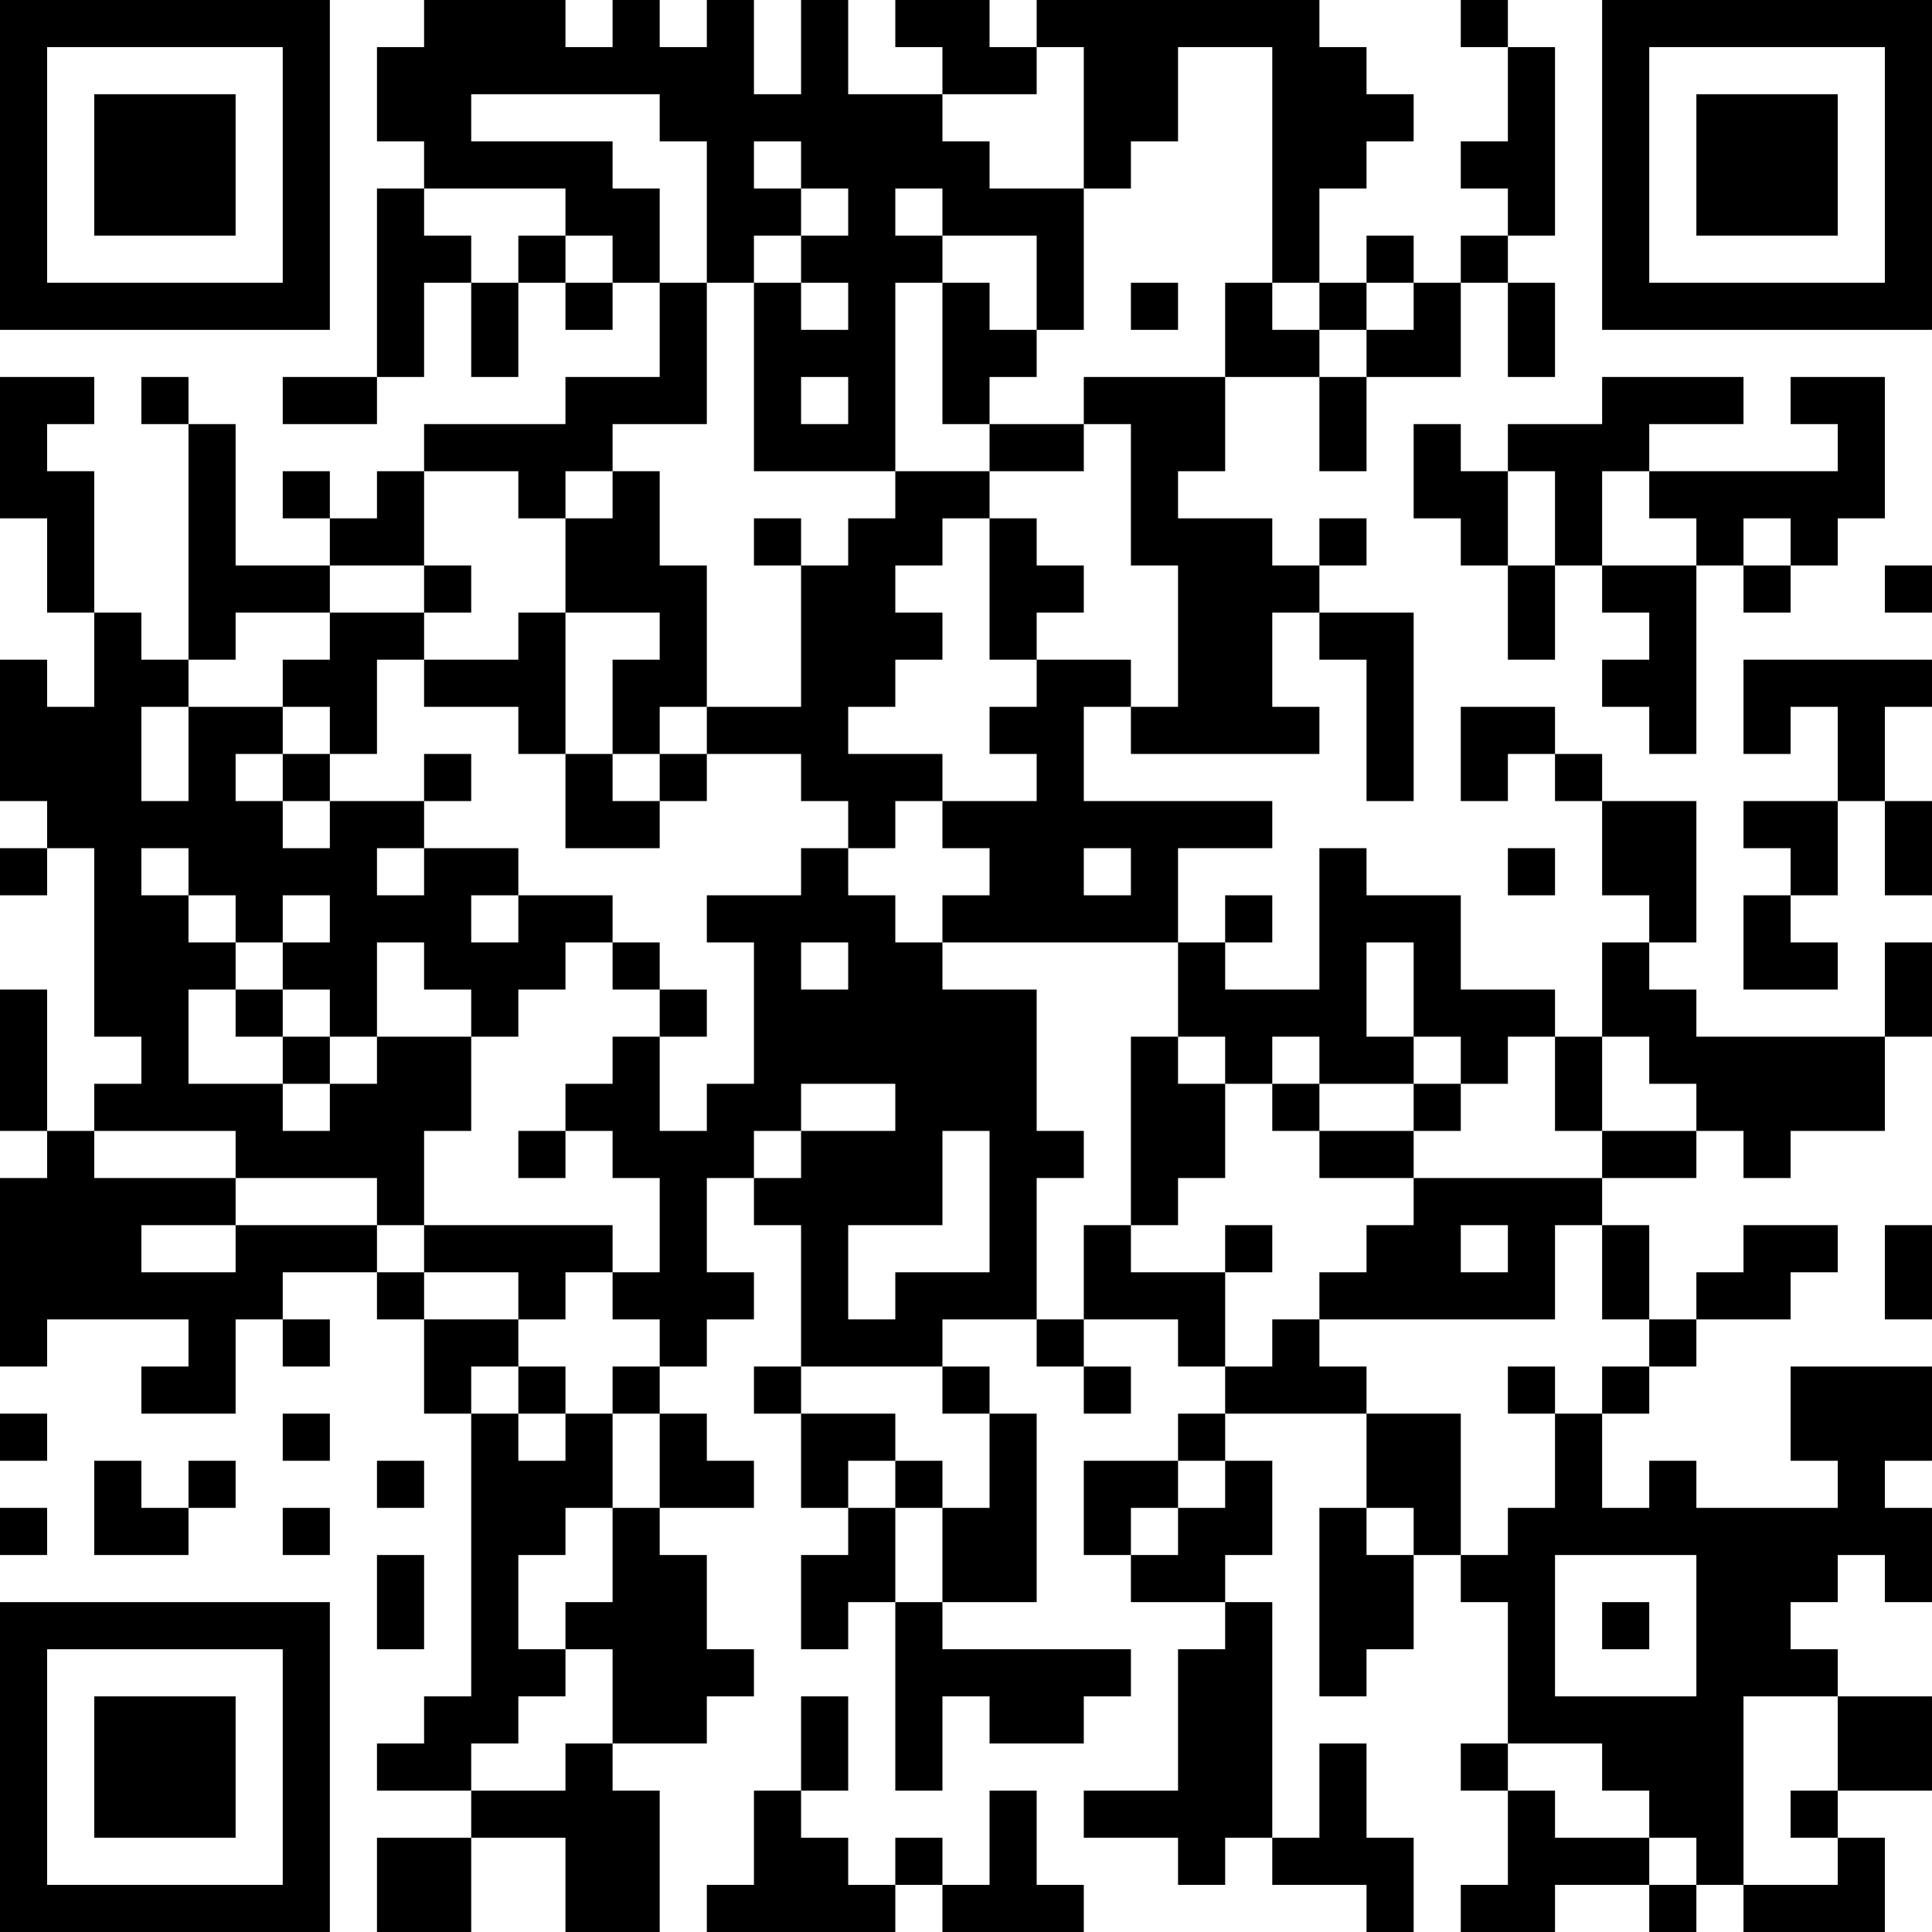 <?xml version="1.0" encoding="UTF-8"?>
<svg xmlns="http://www.w3.org/2000/svg" version="1.1" width="300" height="300" viewBox="0 0 300 300"><rect x="0" y="0" width="300" height="300" fill="#ffffff"/><g transform="scale(7.317)"><g transform="translate(0,0)"><path fill-rule="evenodd" d="M9 0L9 1L8 1L8 3L9 3L9 4L8 4L8 8L6 8L6 9L8 9L8 8L9 8L9 6L10 6L10 8L11 8L11 6L12 6L12 7L13 7L13 6L14 6L14 8L12 8L12 9L9 9L9 10L8 10L8 11L7 11L7 10L6 10L6 11L7 11L7 12L5 12L5 9L4 9L4 8L3 8L3 9L4 9L4 14L3 14L3 13L2 13L2 10L1 10L1 9L2 9L2 8L0 8L0 11L1 11L1 13L2 13L2 15L1 15L1 14L0 14L0 17L1 17L1 18L0 18L0 19L1 19L1 18L2 18L2 22L3 22L3 23L2 23L2 24L1 24L1 21L0 21L0 24L1 24L1 25L0 25L0 29L1 29L1 28L4 28L4 29L3 29L3 30L5 30L5 28L6 28L6 29L7 29L7 28L6 28L6 27L8 27L8 28L9 28L9 30L10 30L10 36L9 36L9 37L8 37L8 38L10 38L10 39L8 39L8 41L10 41L10 39L12 39L12 41L14 41L14 38L13 38L13 37L15 37L15 36L16 36L16 35L15 35L15 33L14 33L14 32L16 32L16 31L15 31L15 30L14 30L14 29L15 29L15 28L16 28L16 27L15 27L15 25L16 25L16 26L17 26L17 29L16 29L16 30L17 30L17 32L18 32L18 33L17 33L17 35L18 35L18 34L19 34L19 38L20 38L20 36L21 36L21 37L23 37L23 36L24 36L24 35L20 35L20 34L22 34L22 30L21 30L21 29L20 29L20 28L22 28L22 29L23 29L23 30L24 30L24 29L23 29L23 28L25 28L25 29L26 29L26 30L25 30L25 31L23 31L23 33L24 33L24 34L26 34L26 35L25 35L25 38L23 38L23 39L25 39L25 40L26 40L26 39L27 39L27 40L29 40L29 41L30 41L30 39L29 39L29 37L28 37L28 39L27 39L27 34L26 34L26 33L27 33L27 31L26 31L26 30L29 30L29 32L28 32L28 36L29 36L29 35L30 35L30 33L31 33L31 34L32 34L32 37L31 37L31 38L32 38L32 40L31 40L31 41L33 41L33 40L35 40L35 41L36 41L36 40L37 40L37 41L40 41L40 39L39 39L39 38L41 38L41 36L39 36L39 35L38 35L38 34L39 34L39 33L40 33L40 34L41 34L41 32L40 32L40 31L41 31L41 29L38 29L38 31L39 31L39 32L36 32L36 31L35 31L35 32L34 32L34 30L35 30L35 29L36 29L36 28L38 28L38 27L39 27L39 26L37 26L37 27L36 27L36 28L35 28L35 26L34 26L34 25L36 25L36 24L37 24L37 25L38 25L38 24L40 24L40 22L41 22L41 20L40 20L40 22L36 22L36 21L35 21L35 20L36 20L36 17L34 17L34 16L33 16L33 15L31 15L31 17L32 17L32 16L33 16L33 17L34 17L34 19L35 19L35 20L34 20L34 22L33 22L33 21L31 21L31 19L29 19L29 18L28 18L28 21L26 21L26 20L27 20L27 19L26 19L26 20L25 20L25 18L27 18L27 17L23 17L23 15L24 15L24 16L28 16L28 15L27 15L27 13L28 13L28 14L29 14L29 17L30 17L30 13L28 13L28 12L29 12L29 11L28 11L28 12L27 12L27 11L25 11L25 10L26 10L26 8L28 8L28 10L29 10L29 8L31 8L31 6L32 6L32 8L33 8L33 6L32 6L32 5L33 5L33 1L32 1L32 0L31 0L31 1L32 1L32 3L31 3L31 4L32 4L32 5L31 5L31 6L30 6L30 5L29 5L29 6L28 6L28 4L29 4L29 3L30 3L30 2L29 2L29 1L28 1L28 0L22 0L22 1L21 1L21 0L19 0L19 1L20 1L20 2L18 2L18 0L17 0L17 2L16 2L16 0L15 0L15 1L14 1L14 0L13 0L13 1L12 1L12 0ZM22 1L22 2L20 2L20 3L21 3L21 4L23 4L23 7L22 7L22 5L20 5L20 4L19 4L19 5L20 5L20 6L19 6L19 10L16 10L16 6L17 6L17 7L18 7L18 6L17 6L17 5L18 5L18 4L17 4L17 3L16 3L16 4L17 4L17 5L16 5L16 6L15 6L15 3L14 3L14 2L10 2L10 3L13 3L13 4L14 4L14 6L15 6L15 9L13 9L13 10L12 10L12 11L11 11L11 10L9 10L9 12L7 12L7 13L5 13L5 14L4 14L4 15L3 15L3 17L4 17L4 15L6 15L6 16L5 16L5 17L6 17L6 18L7 18L7 17L9 17L9 18L8 18L8 19L9 19L9 18L11 18L11 19L10 19L10 20L11 20L11 19L13 19L13 20L12 20L12 21L11 21L11 22L10 22L10 21L9 21L9 20L8 20L8 22L7 22L7 21L6 21L6 20L7 20L7 19L6 19L6 20L5 20L5 19L4 19L4 18L3 18L3 19L4 19L4 20L5 20L5 21L4 21L4 23L6 23L6 24L7 24L7 23L8 23L8 22L10 22L10 24L9 24L9 26L8 26L8 25L5 25L5 24L2 24L2 25L5 25L5 26L3 26L3 27L5 27L5 26L8 26L8 27L9 27L9 28L11 28L11 29L10 29L10 30L11 30L11 31L12 31L12 30L13 30L13 32L12 32L12 33L11 33L11 35L12 35L12 36L11 36L11 37L10 37L10 38L12 38L12 37L13 37L13 35L12 35L12 34L13 34L13 32L14 32L14 30L13 30L13 29L14 29L14 28L13 28L13 27L14 27L14 25L13 25L13 24L12 24L12 23L13 23L13 22L14 22L14 24L15 24L15 23L16 23L16 20L15 20L15 19L17 19L17 18L18 18L18 19L19 19L19 20L20 20L20 21L22 21L22 24L23 24L23 25L22 25L22 28L23 28L23 26L24 26L24 27L26 27L26 29L27 29L27 28L28 28L28 29L29 29L29 30L31 30L31 33L32 33L32 32L33 32L33 30L34 30L34 29L35 29L35 28L34 28L34 26L33 26L33 28L28 28L28 27L29 27L29 26L30 26L30 25L34 25L34 24L36 24L36 23L35 23L35 22L34 22L34 24L33 24L33 22L32 22L32 23L31 23L31 22L30 22L30 20L29 20L29 22L30 22L30 23L28 23L28 22L27 22L27 23L26 23L26 22L25 22L25 20L20 20L20 19L21 19L21 18L20 18L20 17L22 17L22 16L21 16L21 15L22 15L22 14L24 14L24 15L25 15L25 12L24 12L24 9L23 9L23 8L26 8L26 6L27 6L27 7L28 7L28 8L29 8L29 7L30 7L30 6L29 6L29 7L28 7L28 6L27 6L27 1L25 1L25 3L24 3L24 4L23 4L23 1ZM9 4L9 5L10 5L10 6L11 6L11 5L12 5L12 6L13 6L13 5L12 5L12 4ZM20 6L20 9L21 9L21 10L19 10L19 11L18 11L18 12L17 12L17 11L16 11L16 12L17 12L17 15L15 15L15 12L14 12L14 10L13 10L13 11L12 11L12 13L11 13L11 14L9 14L9 13L10 13L10 12L9 12L9 13L7 13L7 14L6 14L6 15L7 15L7 16L6 16L6 17L7 17L7 16L8 16L8 14L9 14L9 15L11 15L11 16L12 16L12 18L14 18L14 17L15 17L15 16L17 16L17 17L18 17L18 18L19 18L19 17L20 17L20 16L18 16L18 15L19 15L19 14L20 14L20 13L19 13L19 12L20 12L20 11L21 11L21 14L22 14L22 13L23 13L23 12L22 12L22 11L21 11L21 10L23 10L23 9L21 9L21 8L22 8L22 7L21 7L21 6ZM24 6L24 7L25 7L25 6ZM17 8L17 9L18 9L18 8ZM34 8L34 9L32 9L32 10L31 10L31 9L30 9L30 11L31 11L31 12L32 12L32 14L33 14L33 12L34 12L34 13L35 13L35 14L34 14L34 15L35 15L35 16L36 16L36 12L37 12L37 13L38 13L38 12L39 12L39 11L40 11L40 8L38 8L38 9L39 9L39 10L35 10L35 9L37 9L37 8ZM32 10L32 12L33 12L33 10ZM34 10L34 12L36 12L36 11L35 11L35 10ZM37 11L37 12L38 12L38 11ZM40 12L40 13L41 13L41 12ZM12 13L12 16L13 16L13 17L14 17L14 16L15 16L15 15L14 15L14 16L13 16L13 14L14 14L14 13ZM37 14L37 16L38 16L38 15L39 15L39 17L37 17L37 18L38 18L38 19L37 19L37 21L39 21L39 20L38 20L38 19L39 19L39 17L40 17L40 19L41 19L41 17L40 17L40 15L41 15L41 14ZM9 16L9 17L10 17L10 16ZM23 18L23 19L24 19L24 18ZM32 18L32 19L33 19L33 18ZM13 20L13 21L14 21L14 22L15 22L15 21L14 21L14 20ZM17 20L17 21L18 21L18 20ZM5 21L5 22L6 22L6 23L7 23L7 22L6 22L6 21ZM24 22L24 26L25 26L25 25L26 25L26 23L25 23L25 22ZM17 23L17 24L16 24L16 25L17 25L17 24L19 24L19 23ZM27 23L27 24L28 24L28 25L30 25L30 24L31 24L31 23L30 23L30 24L28 24L28 23ZM11 24L11 25L12 25L12 24ZM20 24L20 26L18 26L18 28L19 28L19 27L21 27L21 24ZM9 26L9 27L11 27L11 28L12 28L12 27L13 27L13 26ZM26 26L26 27L27 27L27 26ZM31 26L31 27L32 27L32 26ZM40 26L40 28L41 28L41 26ZM11 29L11 30L12 30L12 29ZM17 29L17 30L19 30L19 31L18 31L18 32L19 32L19 34L20 34L20 32L21 32L21 30L20 30L20 29ZM32 29L32 30L33 30L33 29ZM0 30L0 31L1 31L1 30ZM6 30L6 31L7 31L7 30ZM2 31L2 33L4 33L4 32L5 32L5 31L4 31L4 32L3 32L3 31ZM8 31L8 32L9 32L9 31ZM19 31L19 32L20 32L20 31ZM25 31L25 32L24 32L24 33L25 33L25 32L26 32L26 31ZM0 32L0 33L1 33L1 32ZM6 32L6 33L7 33L7 32ZM29 32L29 33L30 33L30 32ZM8 33L8 35L9 35L9 33ZM33 33L33 36L36 36L36 33ZM34 34L34 35L35 35L35 34ZM17 36L17 38L16 38L16 40L15 40L15 41L19 41L19 40L20 40L20 41L23 41L23 40L22 40L22 38L21 38L21 40L20 40L20 39L19 39L19 40L18 40L18 39L17 39L17 38L18 38L18 36ZM37 36L37 40L39 40L39 39L38 39L38 38L39 38L39 36ZM32 37L32 38L33 38L33 39L35 39L35 40L36 40L36 39L35 39L35 38L34 38L34 37ZM0 0L0 7L7 7L7 0ZM1 1L1 6L6 6L6 1ZM2 2L2 5L5 5L5 2ZM34 0L34 7L41 7L41 0ZM35 1L35 6L40 6L40 1ZM36 2L36 5L39 5L39 2ZM0 34L0 41L7 41L7 34ZM1 35L1 40L6 40L6 35ZM2 36L2 39L5 39L5 36Z" fill="#000000"/></g></g></svg>
